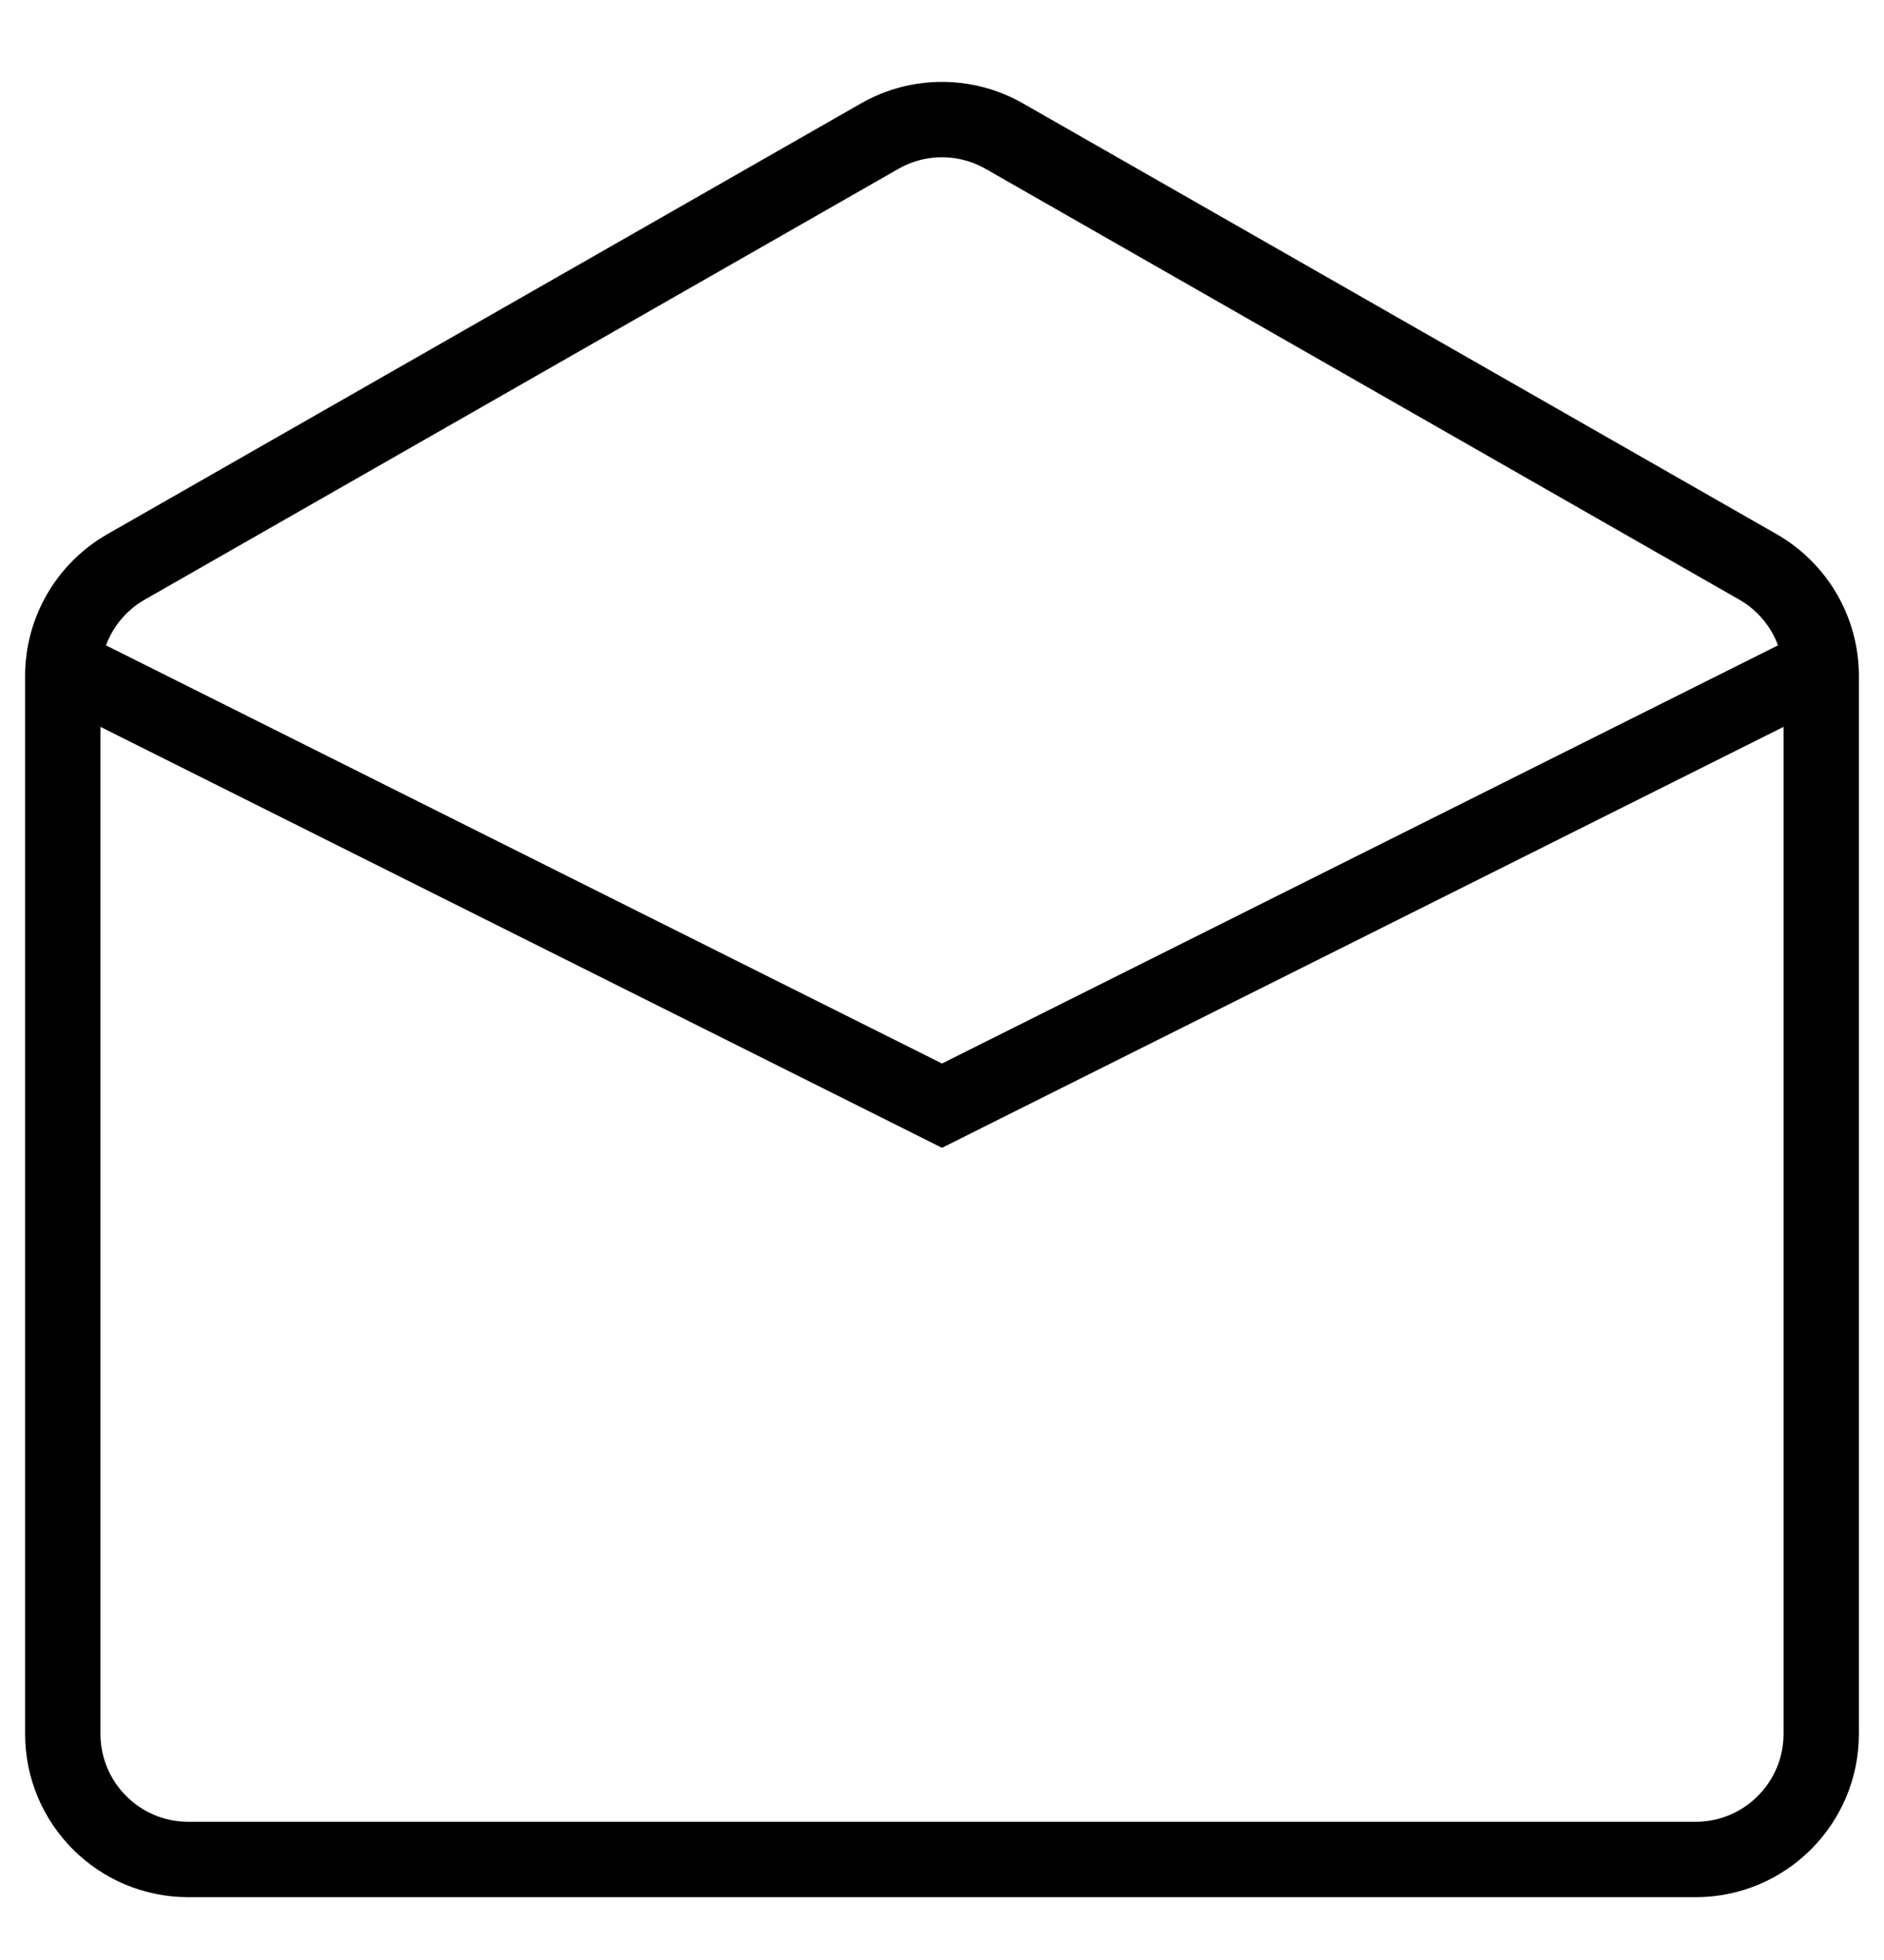 <svg width="25" height="26" viewBox="0 0 25 26" fill="none" xmlns="http://www.w3.org/2000/svg">
<path d="M0.833 8.833L12.5 14.667L24.167 8.833M24.167 8.967V23C24.167 23.92 23.42 24.667 22.5 24.667H2.5C1.579 24.667 0.833 23.92 0.833 23V8.967C0.833 8.369 1.154 7.817 1.673 7.52L11.673 1.806C12.185 1.513 12.814 1.513 13.327 1.806L23.327 7.52C23.846 7.817 24.167 8.369 24.167 8.967Z" stroke="black"/>
</svg>
